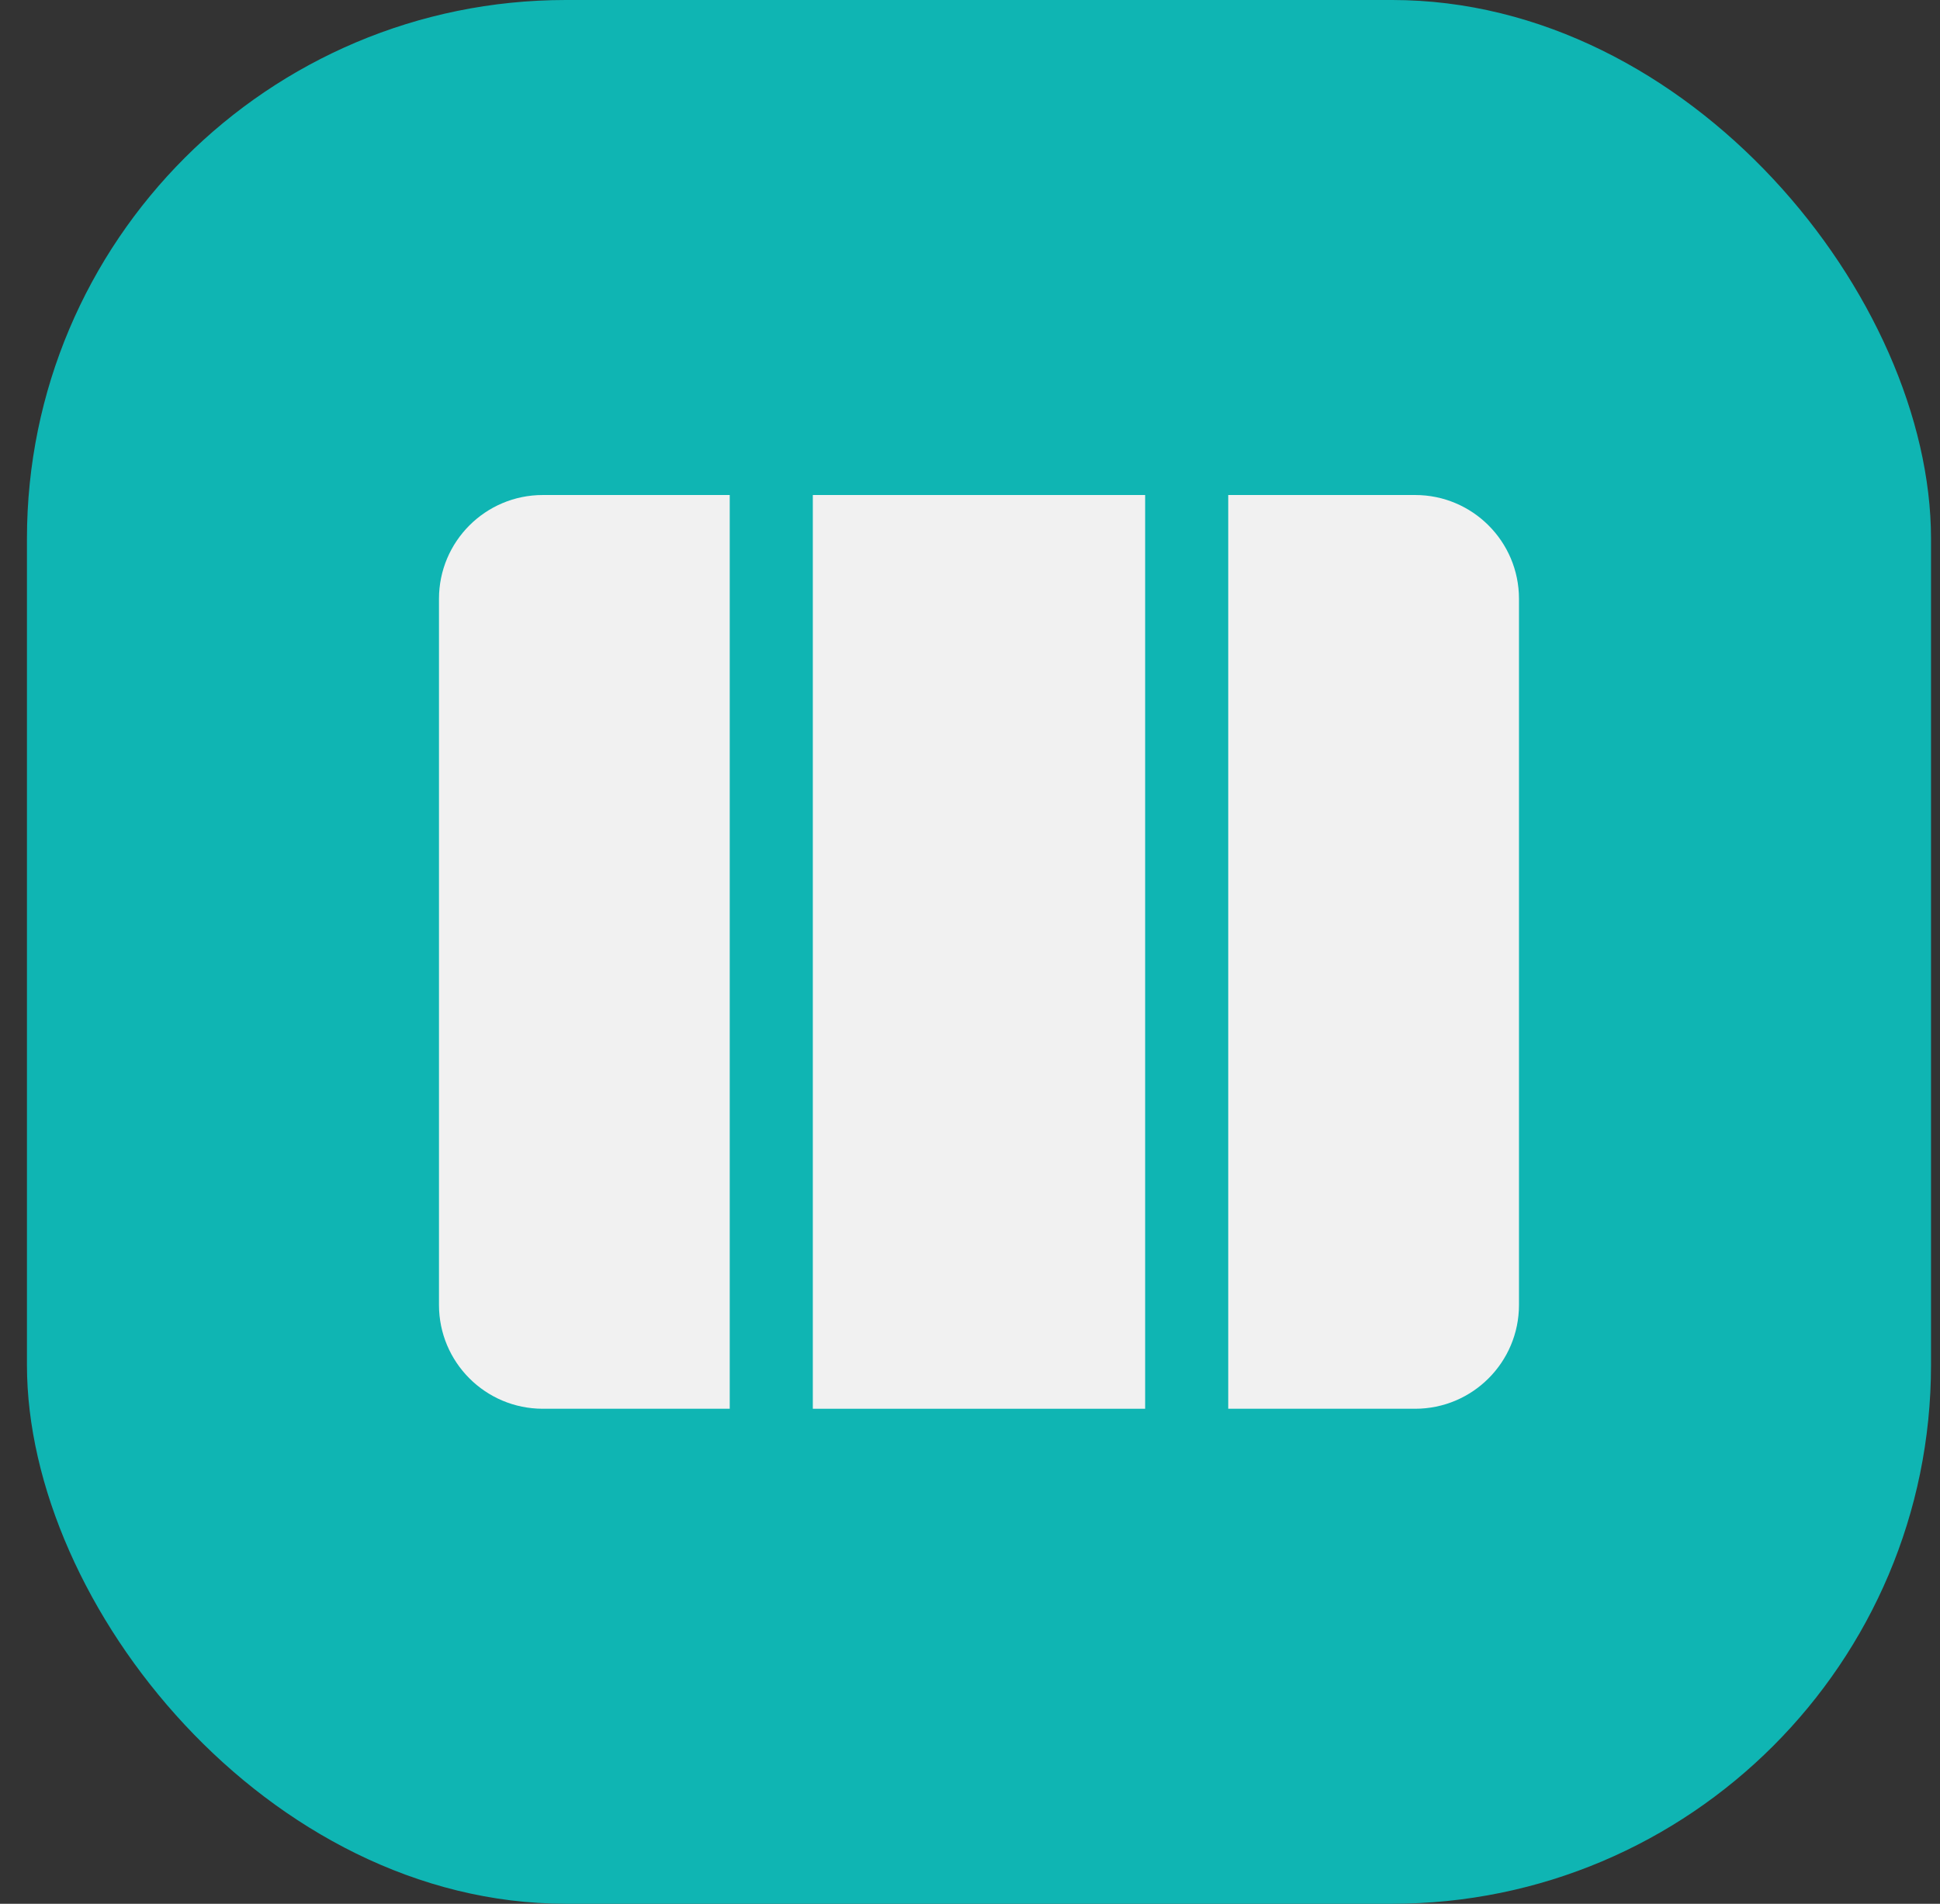 <svg width="54" height="53" viewBox="0 0 54 53" fill="none" xmlns="http://www.w3.org/2000/svg">
<rect x="0" y="0" width="54" height="53" fill="#333333" stroke="none"/>
<rect x="0.75" width="53" height="53" rx="15" fill="#0FB5B3"/>
<path d="M31.875 13.781H22.625V39.219H31.875V13.781Z" fill="#F1F1F1"/>
<path d="M34.188 39.219H39.391C40.987 39.219 42.281 37.925 42.281 36.328V16.672C42.281 15.075 40.987 13.781 39.391 13.781H34.188V39.219Z" fill="#F1F1F1"/>
<path d="M15.109 13.781H20.312V39.219H15.109C13.513 39.219 12.219 37.925 12.219 36.328V16.672C12.219 15.075 13.513 13.781 15.109 13.781Z" fill="#F1F1F1"/>
</svg>
